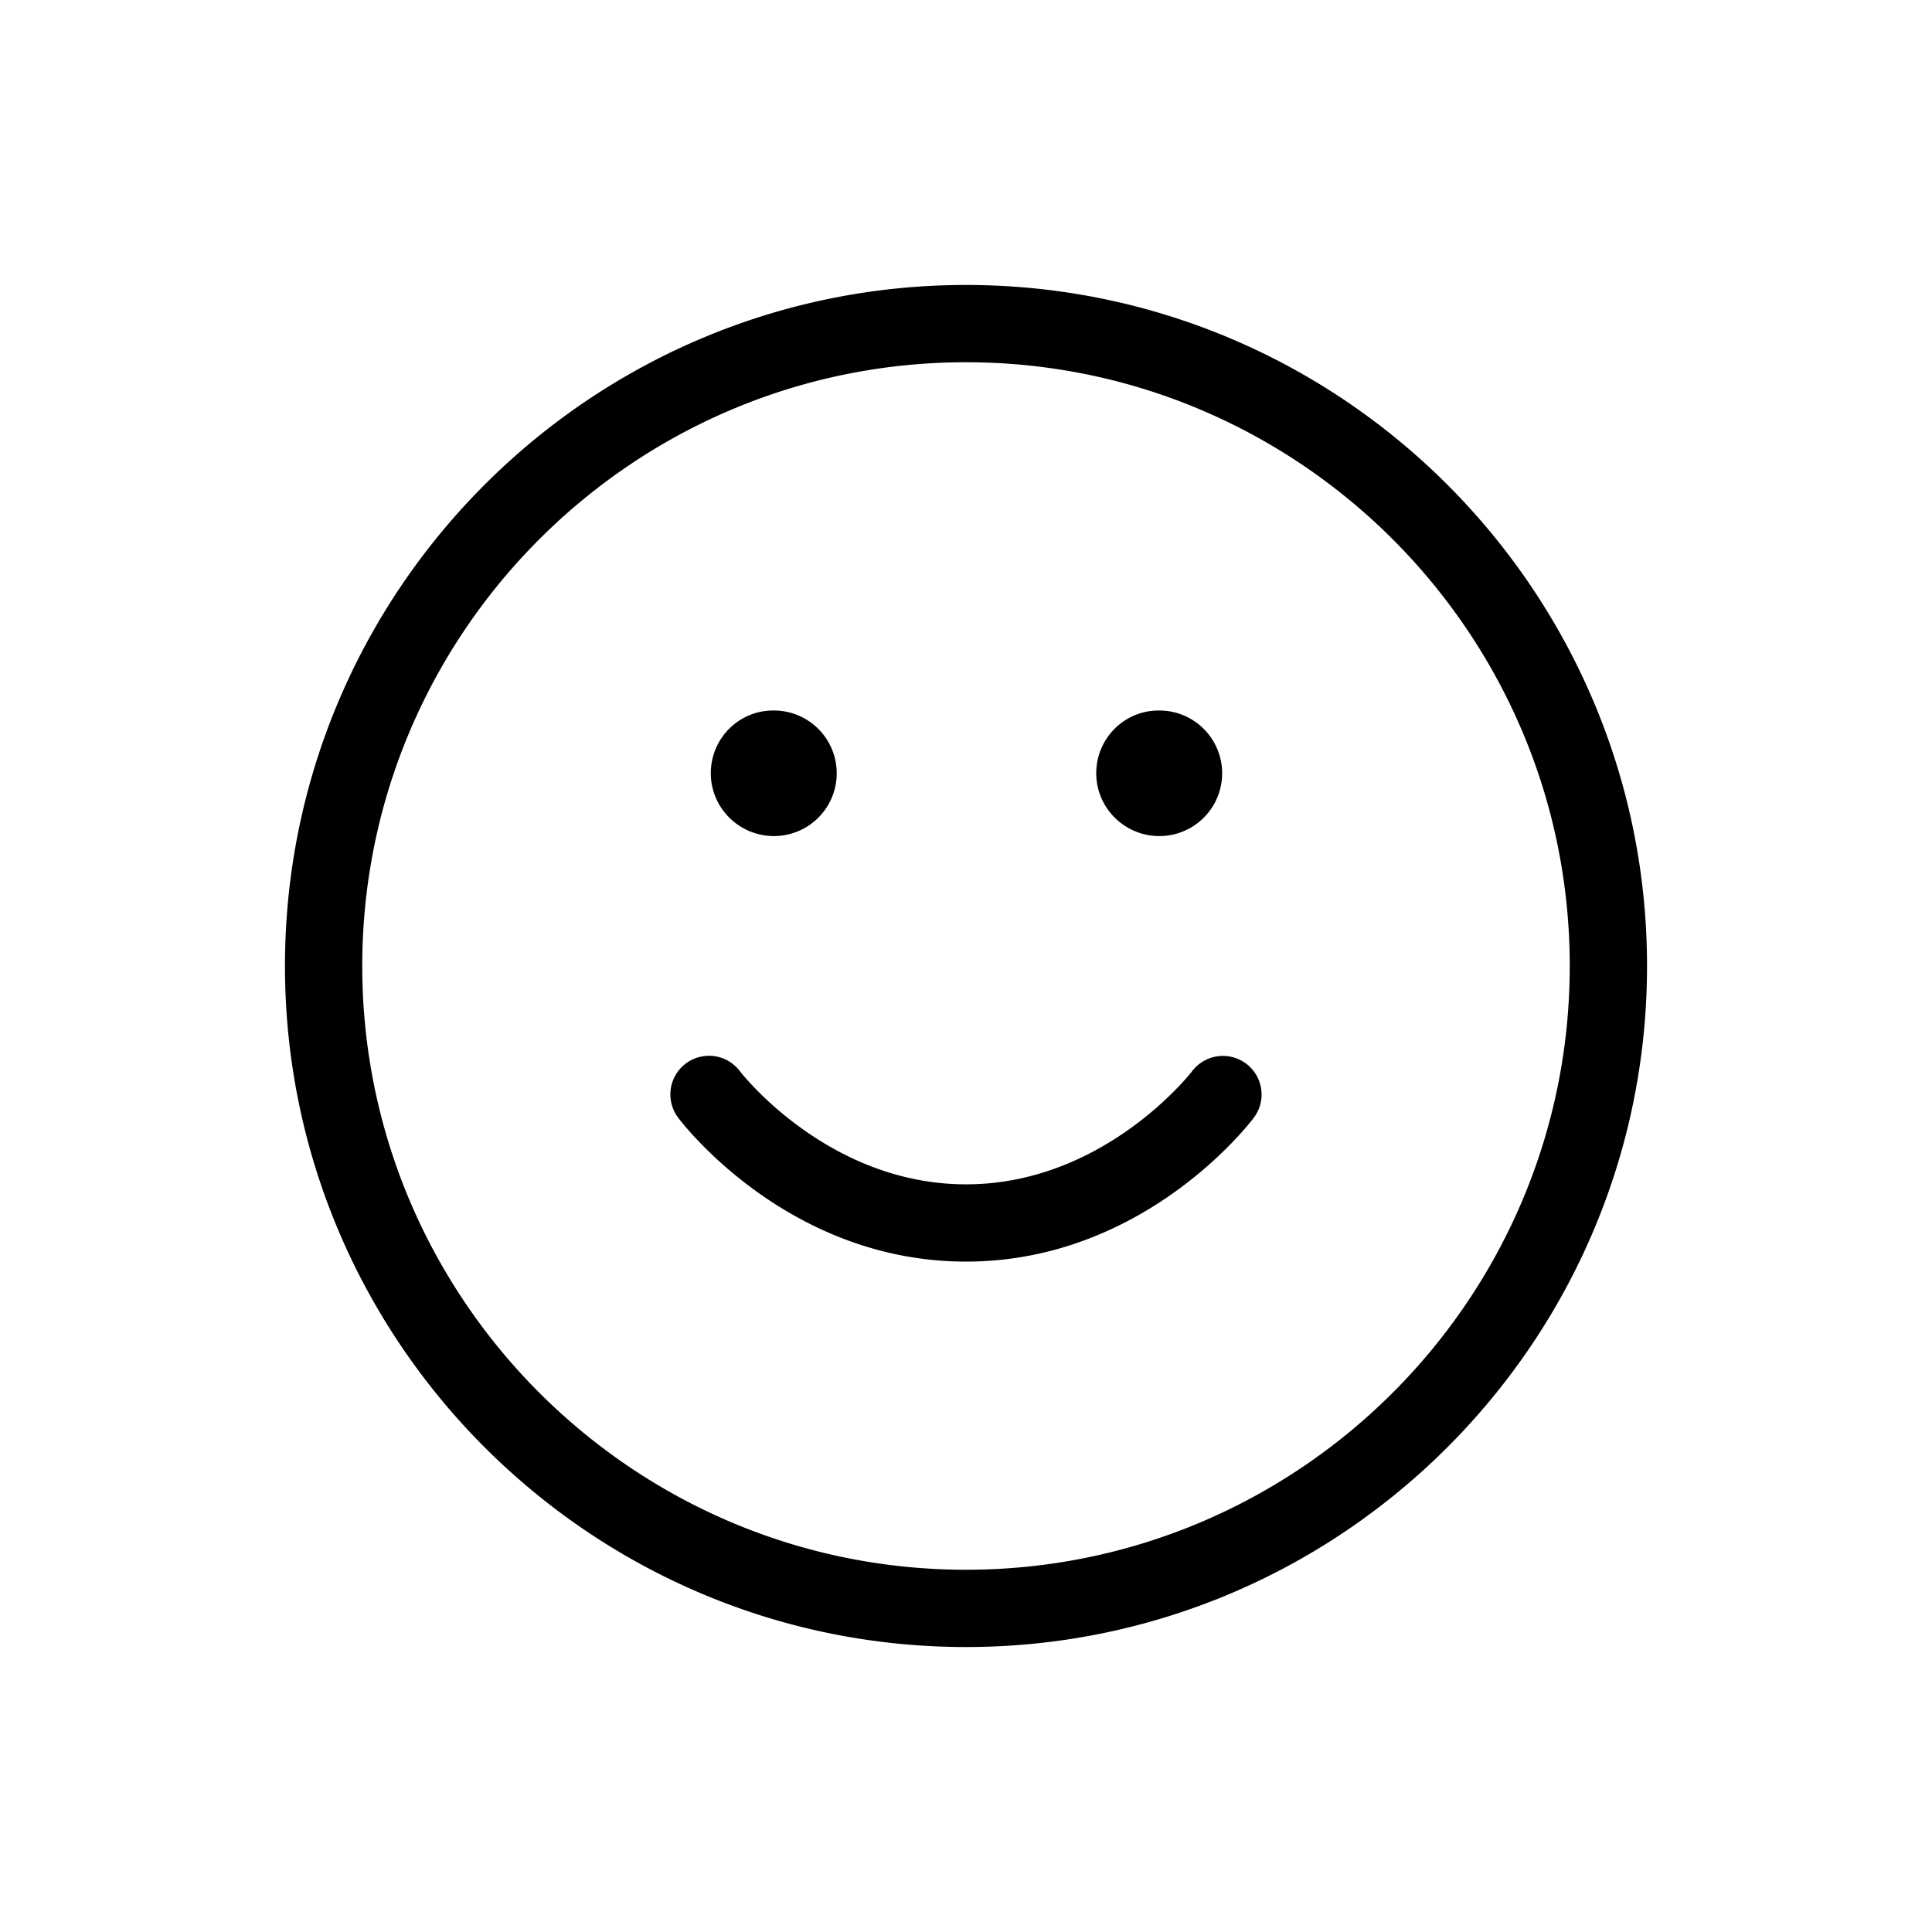 <?xml version="1.0" encoding="UTF-8"?>
<svg data-bbox="29.5 29.5 141 141" viewBox="0 0 200 200" height="200" width="200" xmlns="http://www.w3.org/2000/svg" data-type="shape">
    <g>
        <path d="M100 29.5c-38.874 0-70.5 31.626-70.5 70.5s31.626 70.5 70.5 70.5 70.5-31.626 70.5-70.5-31.626-70.5-70.5-70.5zm0 133c-34.463 0-62.5-28.038-62.5-62.5S65.537 37.5 100 37.5s62.5 28.038 62.5 62.5-28.037 62.5-62.5 62.5zm29.8-46.8c-.456.608-11.387 14.9-29.8 14.9s-29.344-14.292-29.8-14.9a4 4 0 0 1 6.393-4.81c.091.12 9.073 11.711 23.407 11.711 14.336 0 23.318-11.594 23.407-11.711a4.006 4.006 0 0 1 5.599-.776 3.994 3.994 0 0 1 .794 5.586zM73.583 80.05c0-3.59 2.877-6.5 6.467-6.5h.066a6.5 6.5 0 1 1 0 13c-3.59 0-6.533-2.91-6.533-6.5zm39.9 0c0-3.59 2.877-6.5 6.467-6.5h.066a6.5 6.5 0 1 1 0 13c-3.59 0-6.533-2.91-6.533-6.5z"/>
    </g>
</svg>
